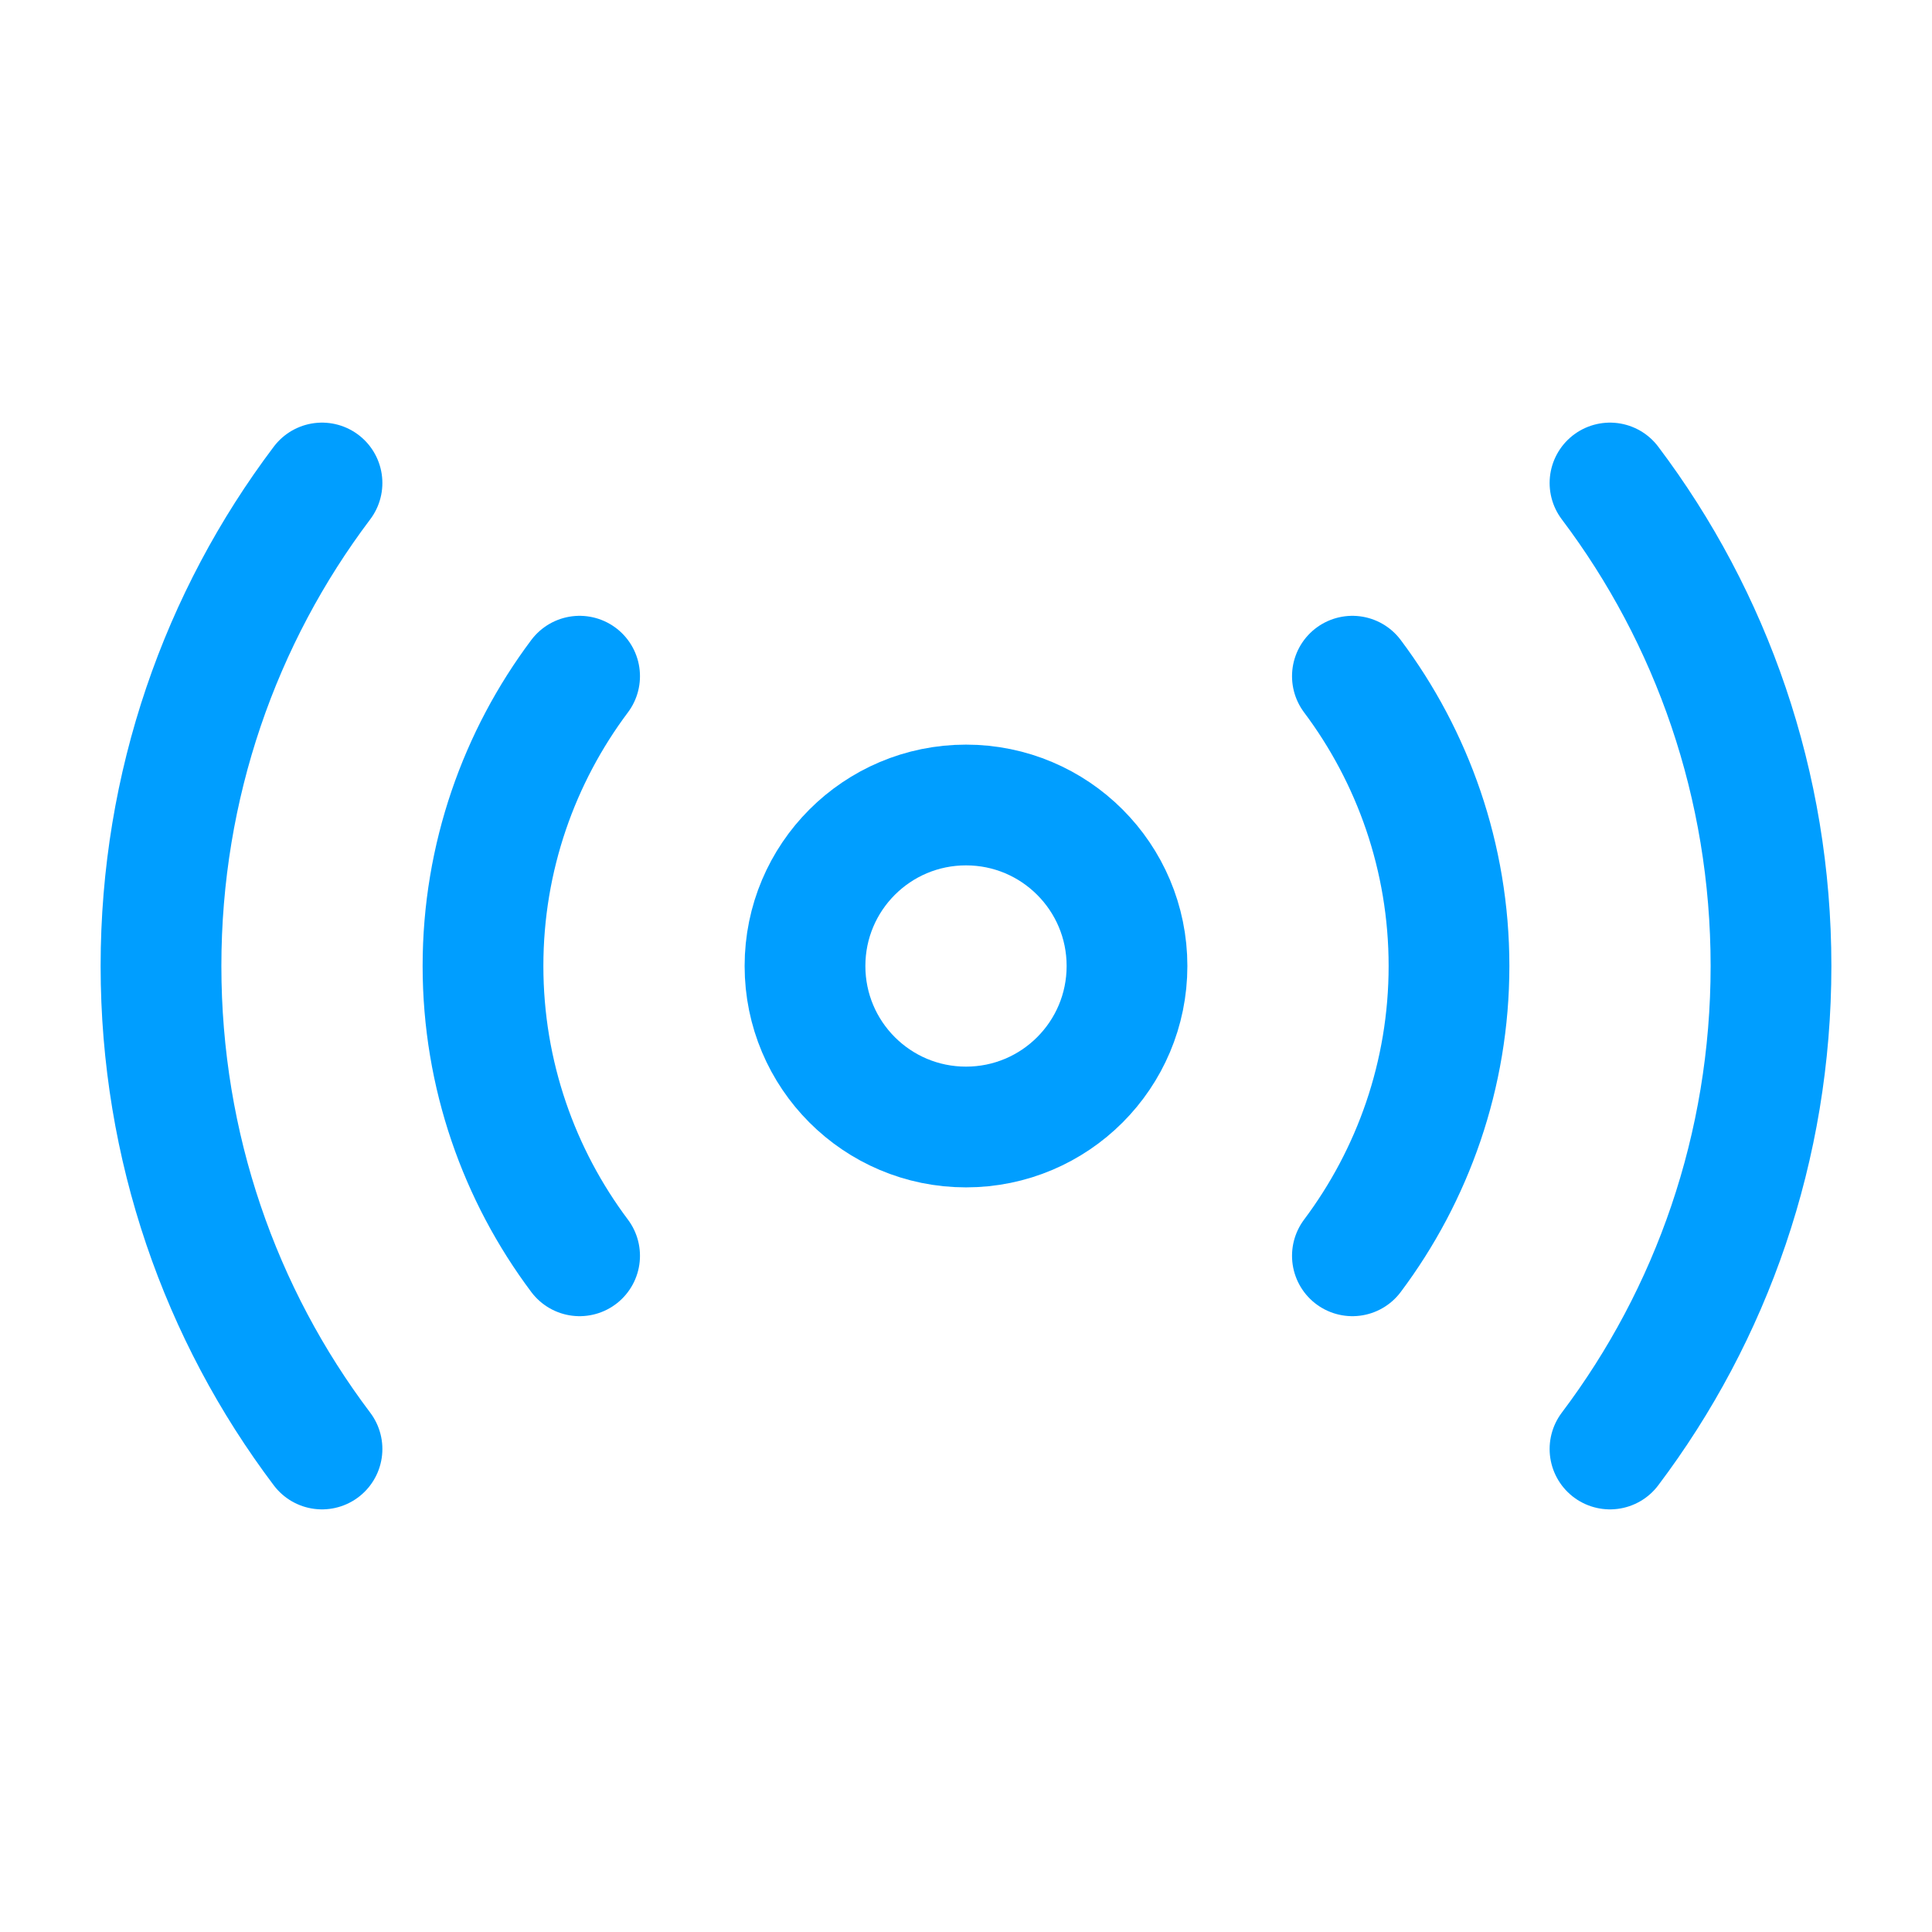 <!DOCTYPE svg PUBLIC "-//W3C//DTD SVG 1.1//EN" "http://www.w3.org/Graphics/SVG/1.1/DTD/svg11.dtd">
<!-- Uploaded to: SVG Repo, www.svgrepo.com, Transformed by: SVG Repo Mixer Tools -->
<svg width="800px" height="800px" viewBox="0 0 24 24" fill="none" xmlns="http://www.w3.org/2000/svg" stroke="#009EFF">
<g id="SVGRepo_bgCarrier" stroke-width="0"/>
<g id="SVGRepo_tracerCarrier" stroke-linecap="round" stroke-linejoin="round"/>
<g id="SVGRepo_iconCarrier"> <path d="M12 14C13.105 14 14 13.105 14 12C14 10.895 13.105 10 12 10C10.895 10 10 10.895 10 12C10 13.105 10.895 14 12 14Z" stroke="#009EFF" stroke-width="1.5" stroke-linecap="round" stroke-linejoin="round"/> <path d="M20 18C21.26 16.33 22 14.25 22 12C22 9.75 21.26 7.67 20 6" stroke="#009EFF" stroke-width="1.5" stroke-linecap="round" stroke-linejoin="round"/> <path d="M4 6C2.74 7.67 2 9.75 2 12C2 14.25 2.74 16.33 4 18" stroke="#009EFF" stroke-width="1.5" stroke-linecap="round" stroke-linejoin="round"/> <path d="M16.8 15.6C17.55 14.6 18 13.35 18 12C18 10.65 17.55 9.4 16.8 8.4" stroke="#009EFF" stroke-width="1.5" stroke-linecap="round" stroke-linejoin="round"/> <path d="M7.2 8.4C6.45 9.4 6 10.65 6 12C6 13.35 6.45 14.6 7.2 15.6" stroke="#009EFF" stroke-width="1.5" stroke-linecap="round" stroke-linejoin="round"/> </g>
</svg>